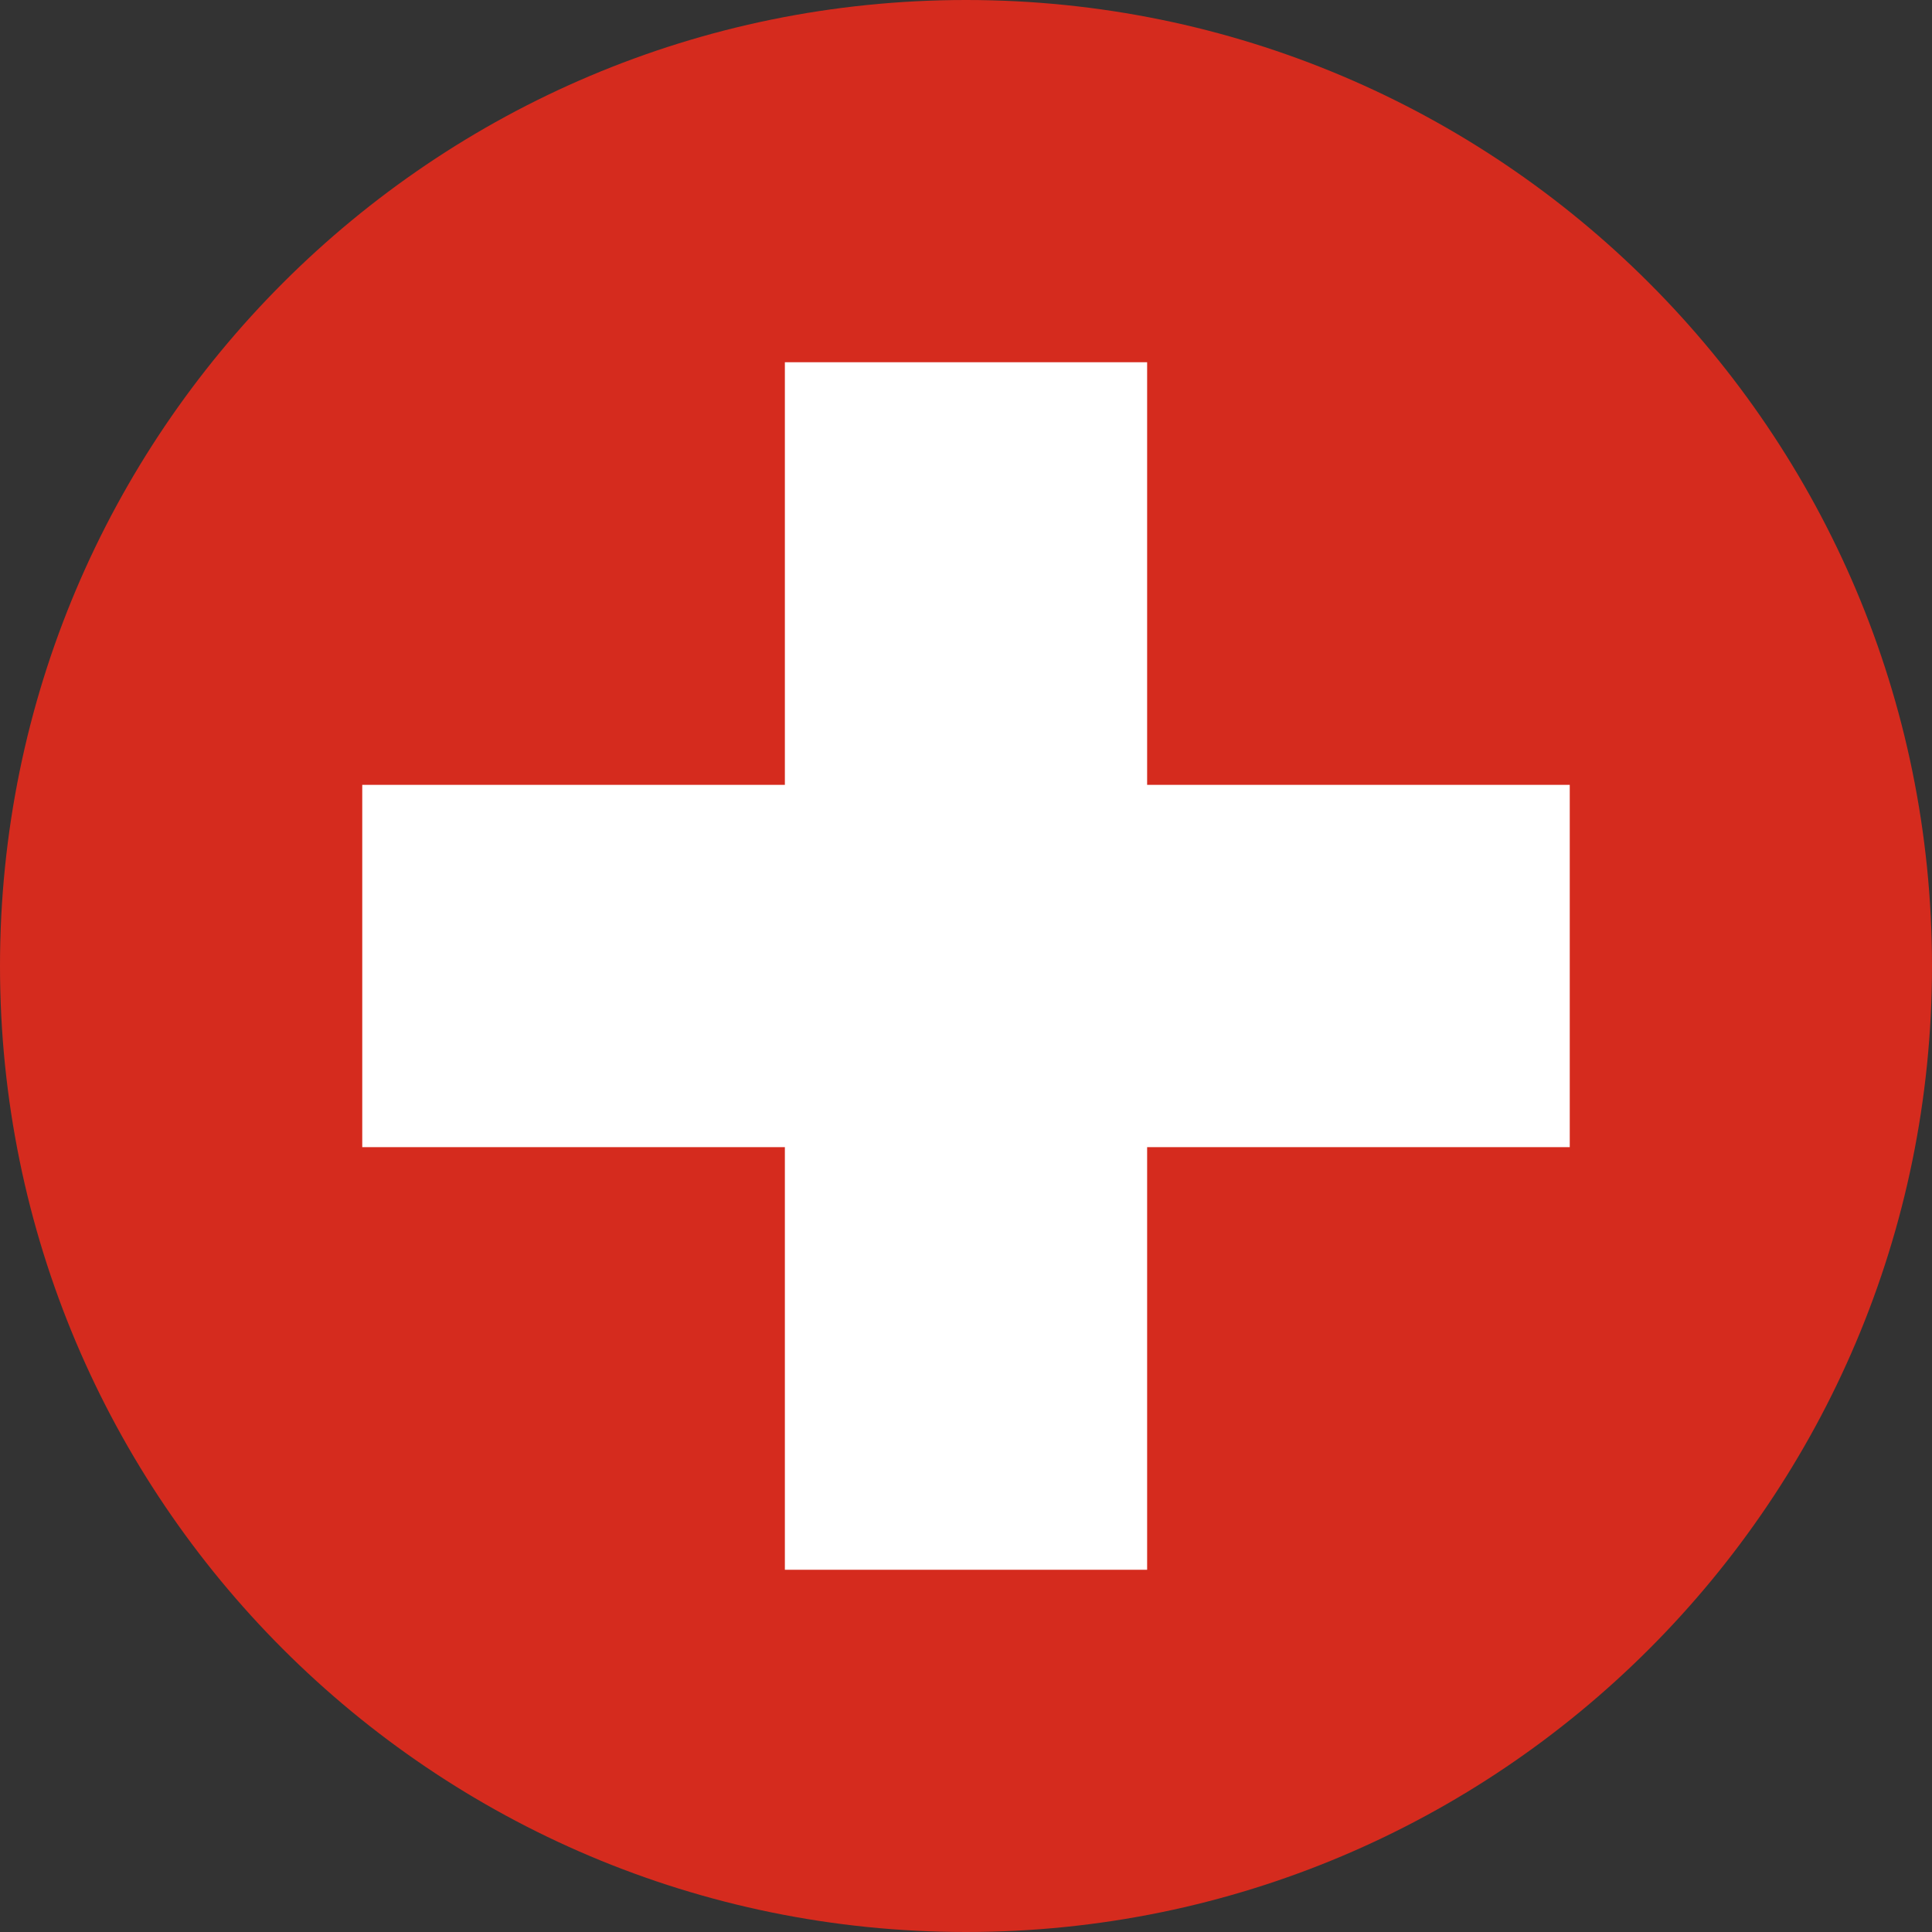 <svg width="32" height="32" viewBox="0 0 32 32" fill="none" xmlns="http://www.w3.org/2000/svg">
<rect x="0" y="0" width="32" height="32" fill="#333333" stroke="none"/>
<g clip-path="url(#clip0_4908_7655)">
<g clip-path="url(#clip1_4908_7655)">
<path d="M-14 -40H46V72.5H-14V-40Z" fill="#D52B1E"/>
<path d="M6 13H26V19H6V13Z" fill="white"/>
<path d="M13 6H19V26H13V6Z" fill="white"/>
</g>
</g>
<defs>
<clipPath id="clip0_4908_7655">
<path d="M0 16C0 7.163 7.163 0 16 0C24.837 0 32 7.163 32 16C32 24.837 24.837 32 16 32C7.163 32 0 24.837 0 16Z" fill="white"/>
</clipPath>
<clipPath id="clip1_4908_7655">
<rect x="-14" y="-14" width="60" height="60" rx="30" fill="white"/>
</clipPath>
</defs>
</svg>

